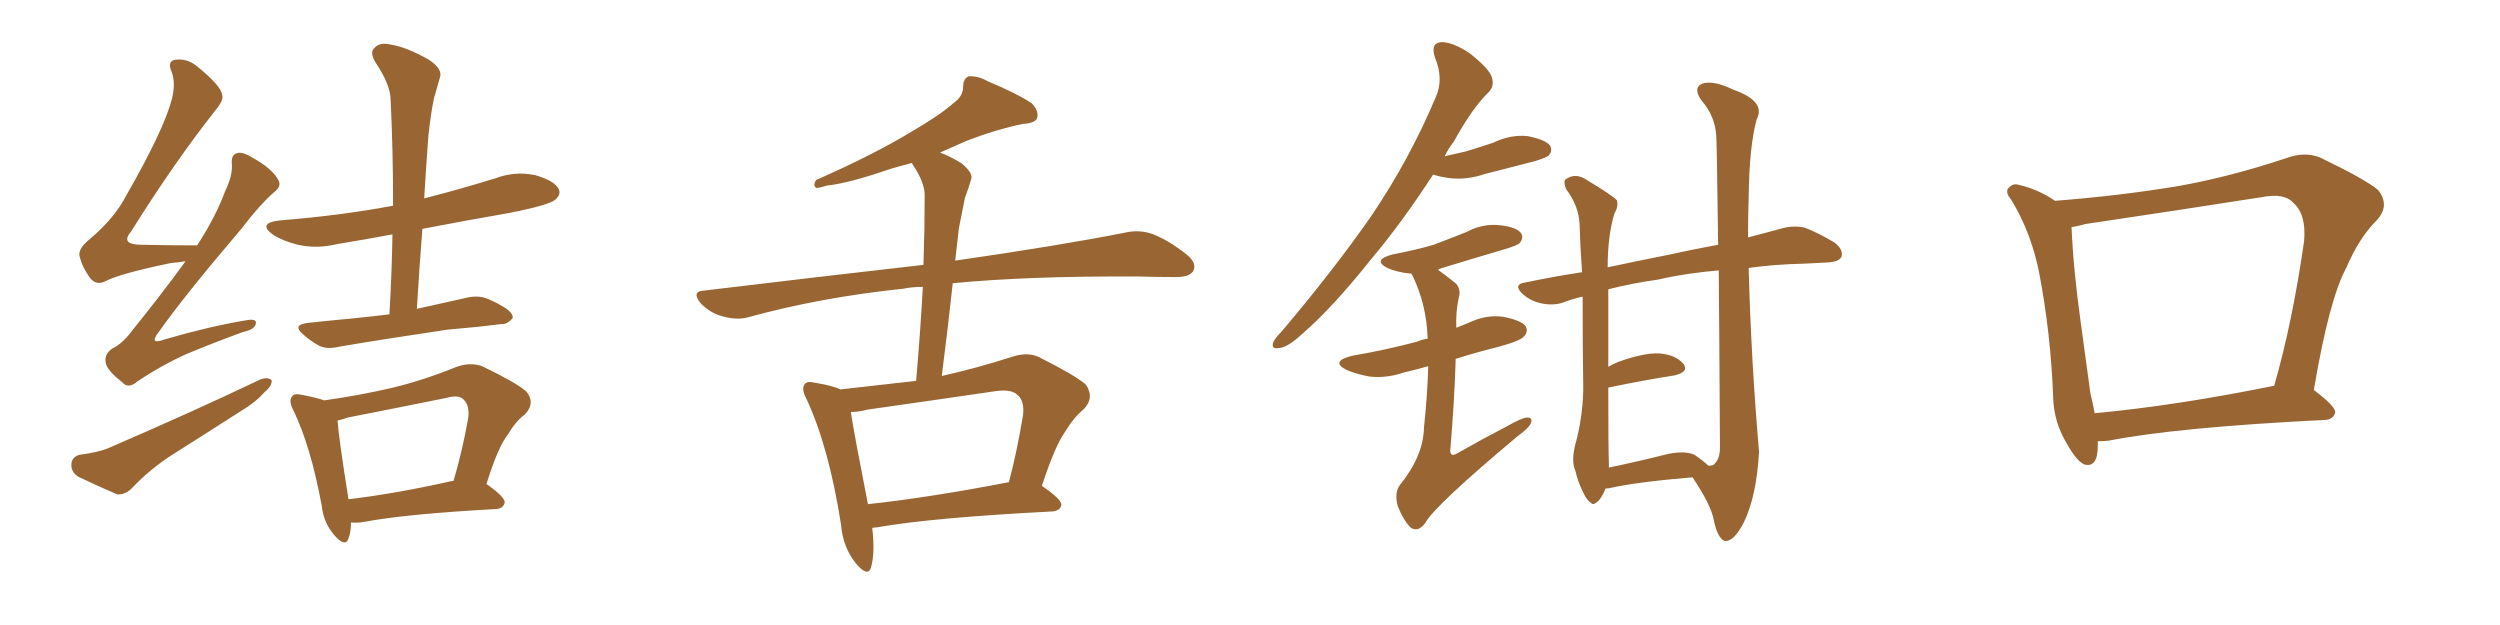 <svg xmlns="http://www.w3.org/2000/svg" xmlns:xlink="http://www.w3.org/1999/xlink" width="600" height="150"><path fill="#996633" padding="10" d="M44.53 62.70L44.53 62.70Q42.77 62.99 41.02 63.13L41.02 63.13Q28.86 65.63 25.20 67.53L25.20 67.53Q23.14 68.55 21.68 66.80L21.68 66.80Q19.63 64.01 19.04 61.23L19.04 61.23Q18.90 59.47 21.68 57.28L21.68 57.28Q27.54 52.29 30.32 46.88L30.32 46.88Q39.40 31.05 41.31 23.58L41.31 23.58Q42.19 19.78 41.16 17.14L41.16 17.14Q40.14 14.79 41.89 14.36L41.89 14.36Q44.82 13.92 47.17 15.82L47.17 15.82Q53.17 20.65 53.32 22.85L53.32 22.85Q53.76 24.02 51.56 26.66L51.56 26.66Q41.75 39.11 31.49 55.52L31.49 55.52Q28.71 58.74 33.98 58.74L33.98 58.74Q40.14 58.89 47.31 58.89L47.31 58.89Q51.71 52.15 54.05 45.85L54.05 45.85Q55.81 42.19 55.66 39.55L55.66 39.55Q55.37 37.21 56.84 36.77L56.84 36.77Q58.15 36.33 60.50 37.79L60.50 37.79Q65.33 40.43 66.80 43.21L66.80 43.21Q67.68 44.68 65.77 46.14L65.77 46.14Q62.26 49.22 58.15 54.64L58.15 54.64Q43.95 71.34 38.09 79.69L38.09 79.69Q35.60 82.91 39.55 81.45L39.55 81.45Q50.10 78.37 58.89 76.90L58.89 76.90Q61.82 76.32 61.38 77.78L61.38 77.78Q61.08 79.10 58.30 79.69L58.30 79.69Q51.86 82.03 45.12 84.81L45.12 84.81Q39.11 87.45 32.96 91.55L32.96 91.55Q30.76 93.46 29.30 91.70L29.30 91.70Q25.49 88.77 25.34 86.87L25.34 86.87Q25.05 84.96 26.95 83.64L26.95 83.64Q29.44 82.47 31.79 79.25L31.79 79.25Q38.67 70.75 44.53 62.70ZM19.19 109.13L19.19 109.13Q23.73 108.54 26.07 107.52L26.07 107.52Q46.44 98.73 62.40 91.11L62.40 91.11Q64.31 90.38 65.19 91.26L65.19 91.26Q65.33 92.58 63.57 94.04L63.57 94.04Q61.38 96.53 58.15 98.44L58.15 98.44Q49.95 103.71 41.60 108.98L41.60 108.98Q36.04 112.50 31.49 117.33L31.49 117.33Q29.88 118.80 28.13 118.65L28.13 118.65Q22.71 116.31 18.75 114.40L18.75 114.40Q16.99 113.23 17.14 111.33L17.14 111.33Q17.29 109.57 19.19 109.13ZM93.46 75.44L93.46 75.44Q94.04 65.48 94.19 56.25L94.19 56.25Q87.16 57.57 80.86 58.59L80.86 58.59Q76.03 59.77 71.48 58.74L71.48 58.74Q67.97 57.86 65.63 56.40L65.63 56.40Q61.52 53.47 67.38 52.88L67.38 52.88Q81.88 51.71 94.34 49.37L94.34 49.37Q94.34 36.04 93.75 24.02L93.75 24.02Q93.75 20.36 90.09 14.94L90.09 14.94Q88.62 12.45 89.94 11.43L89.94 11.43Q91.11 10.11 93.75 10.69L93.75 10.69Q97.56 11.28 102.98 14.36L102.98 14.36Q106.20 16.55 105.62 18.46L105.62 18.46Q105.03 20.51 104.15 23.58L104.15 23.58Q103.42 27.10 102.83 32.37L102.83 32.37Q102.25 39.99 101.81 47.61L101.81 47.61Q110.45 45.41 118.95 42.77L118.95 42.77Q123.63 41.02 128.47 42.04L128.47 42.04Q133.01 43.36 134.03 45.26L134.03 45.26Q134.77 46.58 133.30 47.90L133.30 47.90Q131.84 49.22 122.17 51.12L122.17 51.12Q111.18 53.03 101.37 54.93L101.37 54.93Q100.63 64.31 100.05 74.12L100.05 74.12Q106.05 72.80 111.91 71.48L111.91 71.48Q114.84 70.75 117.19 71.78L117.19 71.78Q119.24 72.66 120.12 73.24L120.12 73.24Q123.19 74.85 123.05 76.32L123.05 76.32Q121.73 77.93 120.26 77.78L120.26 77.78Q114.55 78.52 107.52 79.10L107.52 79.10Q92.58 81.30 81.45 83.20L81.45 83.20Q78.37 83.94 76.46 82.91L76.46 82.91Q74.41 81.74 72.95 80.42L72.95 80.42Q69.87 77.93 73.97 77.49L73.97 77.49Q79.39 76.90 84.23 76.46L84.23 76.46Q88.62 76.03 93.46 75.44ZM84.23 125.39L84.23 125.39Q84.23 127.73 83.64 129.20L83.64 129.20Q82.91 131.54 80.13 128.32L80.13 128.32Q77.64 125.39 77.20 121.29L77.20 121.29Q74.56 107.08 70.46 98.58L70.46 98.58Q69.14 96.09 70.17 95.07L70.17 95.07Q70.61 94.34 72.51 94.78L72.51 94.78Q76.32 95.51 77.78 96.09L77.78 96.09Q86.28 94.92 94.34 93.02L94.34 93.02Q101.66 91.26 109.57 88.04L109.57 88.04Q112.94 86.87 115.72 87.89L115.72 87.89Q123.63 91.70 126.27 93.90L126.27 93.90Q128.61 96.68 125.98 99.46L125.98 99.46Q123.78 101.07 121.88 104.30L121.88 104.30Q119.53 107.23 116.75 116.16L116.75 116.16Q121.14 119.24 121.14 120.56L121.14 120.56Q120.85 122.02 119.09 122.17L119.09 122.17Q97.56 123.34 87.45 125.24L87.45 125.24Q85.69 125.54 84.23 125.39ZM108.54 115.43L108.54 115.43L108.54 115.43Q108.69 115.43 108.84 115.43L108.84 115.43Q110.89 108.54 112.35 100.49L112.35 100.49Q112.79 97.41 111.33 95.95L111.33 95.95Q110.16 94.63 107.08 95.51L107.08 95.51Q95.51 97.85 83.50 100.20L83.50 100.20Q81.88 100.78 81.01 100.93L81.01 100.93Q81.30 105.18 83.64 119.82L83.64 119.82Q94.78 118.51 108.54 115.43ZM209.33 126.71L209.33 126.71Q210.06 132.71 209.03 136.23L209.03 136.23Q208.30 138.57 205.52 135.35L205.52 135.35Q202.29 131.40 201.86 125.98L201.86 125.98Q198.93 107.23 193.51 95.65L193.51 95.65Q192.19 93.16 193.21 92.14L193.21 92.14Q193.65 91.41 195.56 91.85L195.56 91.85Q199.95 92.58 201.71 93.46L201.71 93.46Q210.94 92.43 219.87 91.41L219.87 91.41Q220.90 79.54 221.48 68.85L221.48 68.85Q218.99 68.85 216.80 69.29L216.80 69.29Q197.02 71.34 179.44 76.17L179.44 76.17Q176.81 76.90 173.29 75.88L173.29 75.88Q170.51 75.15 168.16 72.80L168.16 72.80Q165.82 69.87 169.04 69.73L169.04 69.73Q197.02 66.36 221.63 63.57L221.63 63.57Q221.92 55.08 221.92 47.17L221.92 47.17Q222.07 43.95 218.99 39.40L218.99 39.40Q218.85 39.11 218.85 39.11L218.85 39.11Q216.21 39.84 214.01 40.43L214.01 40.43Q203.91 43.95 198.49 44.53L198.49 44.53Q196.58 45.12 196.00 45.12L196.00 45.12Q194.97 44.68 195.85 43.21L195.85 43.21Q209.77 37.06 218.70 31.64L218.70 31.64Q225.73 27.54 228.81 24.76L228.81 24.76Q231.15 23.14 231.15 20.80L231.15 20.80Q231.15 18.90 232.47 18.31L232.47 18.31Q234.67 18.16 237.01 19.48L237.01 19.48Q244.04 22.41 247.56 24.76L247.56 24.76Q249.46 26.66 248.88 28.42L248.88 28.42Q248.29 29.59 245.51 29.74L245.51 29.74Q239.06 31.05 231.88 33.84L231.88 33.84Q228.81 35.16 225.59 36.62L225.59 36.62Q228.08 37.50 230.86 39.26L230.86 39.26Q233.64 41.60 233.06 43.07L233.06 43.07Q232.47 45.12 231.59 47.46L231.59 47.46Q231.01 50.39 230.13 54.79L230.13 54.79Q229.69 58.59 229.25 62.55L229.25 62.55Q254.59 58.89 270.12 55.81L270.12 55.81Q273.34 55.08 276.42 56.10L276.42 56.10Q280.08 57.42 284.62 60.94L284.62 60.94Q287.40 63.13 286.38 65.04L286.38 65.04Q285.50 66.50 282.28 66.50L282.28 66.50Q278.03 66.50 273.19 66.36L273.19 66.36Q247.12 66.21 228.66 67.97L228.66 67.97Q227.49 78.81 226.03 90.23L226.03 90.23Q233.94 88.48 242.72 85.69L242.72 85.69Q246.53 84.38 249.32 85.69L249.32 85.69Q257.81 89.94 260.60 92.29L260.60 92.29Q262.79 95.51 260.01 98.29L260.01 98.29Q257.67 100.20 255.47 103.86L255.47 103.86Q253.13 107.23 250.05 116.60L250.05 116.60Q254.74 119.82 254.74 121.14L254.74 121.14Q254.44 122.61 252.54 122.75L252.54 122.75Q223.83 124.22 210.50 126.56L210.50 126.56Q209.91 126.56 209.33 126.71ZM208.30 121.00L208.30 121.00L208.30 121.00Q223.24 119.38 242.14 115.72L242.14 115.72Q244.04 108.54 245.51 99.76L245.51 99.76Q245.95 96.24 244.19 94.78L244.19 94.78Q242.72 93.31 238.77 93.90L238.77 93.90Q223.83 96.09 208.30 98.29L208.30 98.29Q206.10 98.88 204.20 98.88L204.20 98.88Q205.08 104.59 208.30 121.00ZM343.95 41.89L343.95 41.89Q336.33 53.61 329.15 62.11L329.15 62.11Q320.07 73.54 312.89 79.83L312.89 79.83Q309.08 83.35 307.18 83.50L307.18 83.50Q304.98 83.94 305.57 82.18L305.57 82.18Q306.01 81.15 307.47 79.69L307.47 79.69Q319.78 65.19 329.00 52.00L329.00 52.00Q338.23 38.38 344.53 23.44L344.53 23.44Q346.58 19.04 344.38 13.77L344.38 13.77Q343.21 10.25 346.00 10.11L346.00 10.11Q348.78 10.11 352.88 12.89L352.88 12.89Q357.42 16.55 358.01 18.46L358.01 18.46Q358.74 20.65 357.28 22.12L357.28 22.12Q353.32 25.93 348.93 33.98L348.93 33.98Q347.61 35.60 346.73 37.50L346.73 37.50Q349.22 36.91 351.86 36.33L351.86 36.33Q355.22 35.30 358.30 34.28L358.30 34.28Q362.55 32.23 366.65 32.67L366.65 32.67Q371.04 33.54 372.07 35.01L372.07 35.01Q372.66 36.33 371.63 37.35L371.63 37.35Q371.19 37.79 368.41 38.67L368.41 38.67Q362.26 40.28 356.40 41.75L356.40 41.75Q352.15 43.21 348.05 42.77L348.05 42.77Q345.70 42.48 343.95 41.89ZM342.77 87.89L342.77 87.89Q339.70 88.77 337.06 89.36L337.06 89.36Q332.81 90.82 328.71 90.38L328.71 90.38Q325.49 89.79 323.14 88.77L323.14 88.77Q319.19 86.72 324.46 85.40L324.46 85.40Q332.81 83.94 339.99 82.03L339.99 82.03Q341.31 81.45 342.63 81.30L342.63 81.30Q342.63 81.01 342.63 81.01L342.63 81.01Q342.33 73.10 339.11 66.36L339.11 66.36Q338.82 65.77 338.67 65.63L338.67 65.63Q338.38 65.63 338.23 65.63L338.23 65.63Q335.30 65.33 332.96 64.31L332.96 64.31Q329.30 62.40 334.13 61.08L334.13 61.08Q339.55 60.06 344.09 58.74L344.09 58.74Q348.34 57.13 352.00 55.66L352.00 55.66Q355.81 53.61 359.91 54.05L359.91 54.05Q364.01 54.49 365.04 55.96L365.04 55.96Q365.77 56.98 364.75 58.30L364.75 58.30Q364.31 58.89 360.79 59.91L360.79 59.91Q353.32 62.11 346.14 64.31L346.14 64.31Q345.26 64.60 345.12 64.75L345.12 64.75Q347.17 66.21 349.51 68.12L349.51 68.12Q350.68 69.58 350.10 71.48L350.10 71.48Q349.37 74.71 349.51 78.66L349.51 78.66Q350.98 78.08 352.44 77.49L352.44 77.49Q356.69 75.44 360.79 76.03L360.79 76.03Q365.19 76.90 366.21 78.37L366.21 78.37Q366.80 79.69 365.77 80.71L365.77 80.71Q365.04 81.74 359.77 83.20L359.77 83.20Q353.91 84.67 349.37 86.13L349.37 86.13Q349.07 96.24 348.05 108.25L348.05 108.25Q348.19 109.72 349.66 108.84L349.66 108.84Q356.10 105.18 361.52 102.39L361.52 102.39Q365.04 100.34 366.50 100.20L366.50 100.20Q367.97 100.20 367.38 101.66L367.38 101.66Q366.80 102.83 364.16 104.74L364.16 104.74Q344.24 121.44 342.04 125.54L342.04 125.54Q340.43 127.73 338.67 126.71L338.67 126.71Q336.91 125.10 335.45 121.44L335.45 121.44Q334.57 118.21 336.04 116.31L336.04 116.31Q341.60 109.42 341.75 102.69L341.75 102.69Q342.63 94.19 342.77 87.89ZM385.25 117.33L385.25 117.33Q385.25 117.33 385.25 117.48L385.25 117.48Q384.23 119.82 383.35 120.41L383.35 120.41Q382.32 121.44 381.74 120.56L381.74 120.56Q380.86 120.12 379.98 118.21L379.98 118.21Q378.66 115.58 378.08 112.94L378.08 112.94Q377.05 110.74 378.08 106.64L378.08 106.64Q379.83 100.34 379.98 93.60L379.98 93.60Q379.83 81.88 379.83 71.19L379.83 71.19Q377.20 71.78 375 72.66L375 72.66Q372.66 73.39 369.87 72.80L369.87 72.80Q367.24 72.22 365.33 70.46L365.33 70.46Q363.13 68.26 365.92 67.82L365.92 67.82Q372.95 66.36 379.69 65.33L379.69 65.33Q379.25 59.18 379.10 53.91L379.10 53.91Q378.96 49.51 375.88 45.41L375.88 45.41Q375.15 43.65 375.73 43.07L375.73 43.07Q378.08 41.31 380.86 43.21L380.86 43.21Q387.16 47.02 388.04 48.05L388.04 48.05Q388.48 49.51 387.45 51.27L387.45 51.27Q385.84 56.54 385.84 64.16L385.84 64.16Q393.31 62.55 400.05 61.23L400.05 61.23Q406.64 59.77 412.35 58.74L412.35 58.74Q412.06 35.30 411.91 32.67L411.91 32.67Q411.62 27.83 408.40 24.17L408.40 24.17Q406.20 21.09 408.54 20.07L408.54 20.07Q411.18 19.19 416.02 21.53L416.02 21.53Q423.93 24.32 421.58 28.71L421.58 28.71Q419.82 35.16 419.68 47.46L419.68 47.46Q419.53 52.15 419.53 56.98L419.53 56.98Q424.07 55.81 427.73 54.79L427.73 54.79Q430.52 54.05 433.15 54.64L433.15 54.64Q436.23 55.81 440.19 58.15L440.19 58.15Q442.53 59.91 441.94 61.67L441.94 61.67Q441.36 62.84 438.57 62.99L438.57 62.99Q435.79 63.13 433.01 63.28L433.01 63.28Q425.83 63.43 419.68 64.31L419.68 64.31Q420.26 86.43 422.17 108.40L422.17 108.40Q421.58 119.09 418.51 125.39L418.51 125.39Q416.02 130.22 413.82 129.79L413.82 129.79Q412.21 129.05 411.33 124.95L411.33 124.95Q410.74 121.29 406.20 114.55L406.20 114.55Q392.43 115.72 386.13 117.19L386.13 117.19Q385.40 117.19 385.25 117.33ZM406.64 109.13L406.64 109.13L406.64 109.13Q408.98 110.74 410.01 111.77L410.01 111.77Q410.74 111.77 411.18 111.62L411.18 111.62Q412.79 110.30 412.79 107.52L412.79 107.52Q412.65 81.59 412.50 64.89L412.50 64.89Q404.15 65.63 398.00 67.09L398.00 67.09Q391.70 67.97 385.99 69.43L385.99 69.43Q385.99 79.98 385.99 88.04L385.99 88.04Q387.01 87.45 388.33 86.87L388.33 86.87Q394.48 84.67 398.14 84.81L398.14 84.81Q402.10 85.11 404.00 87.30L404.00 87.30Q405.47 89.21 401.95 90.09L401.95 90.09Q395.21 91.11 385.99 93.02L385.99 93.02Q385.99 108.25 386.13 111.04L386.13 111.04Q386.13 111.62 386.13 112.21L386.13 112.21Q392.58 110.89 400.20 108.98L400.20 108.98Q404.30 108.11 406.64 109.13ZM503.47 105.91L503.47 105.91Q503.47 106.35 503.47 106.93L503.47 106.93Q503.47 112.35 500.24 111.47L500.24 111.47Q498.34 110.60 496.14 106.64L496.14 106.64Q492.92 101.37 492.77 95.51L492.77 95.51Q492.19 79.98 489.40 65.48L489.40 65.48Q487.50 55.81 482.67 47.90L482.67 47.90Q480.91 45.85 482.37 44.82L482.37 44.82Q483.25 43.95 484.57 44.38L484.57 44.38Q489.11 45.41 493.21 48.19L493.21 48.19Q508.45 47.02 522.66 44.68L522.66 44.68Q535.11 42.48 548.73 37.94L548.73 37.94Q553.13 36.33 556.79 37.79L556.79 37.79Q567.48 42.92 570.70 45.56L570.70 45.56Q573.78 49.37 570.26 53.03L570.26 53.03Q566.16 57.13 563.09 64.31L563.09 64.31Q558.98 71.92 555.32 93.60L555.32 93.60Q560.60 97.56 560.45 99.02L560.45 99.02Q560.01 100.63 558.11 100.78L558.11 100.78Q522.51 102.54 506.10 105.76L506.10 105.76Q504.49 105.91 503.47 105.91ZM502.73 99.17L502.73 99.17L502.73 99.17Q521.92 97.41 545.80 92.58L545.80 92.58Q550.20 77.34 552.98 57.86L552.98 57.86Q553.56 51.42 550.34 48.63L550.34 48.63Q548.29 46.29 542.87 47.31L542.87 47.31Q522.22 50.54 500.54 53.76L500.54 53.76Q498.49 54.35 497.17 54.49L497.17 54.49Q497.61 64.89 499.37 77.34L499.37 77.34Q500.68 87.01 501.71 94.48L501.71 94.48Q502.29 96.83 502.73 99.17Z"/></svg>